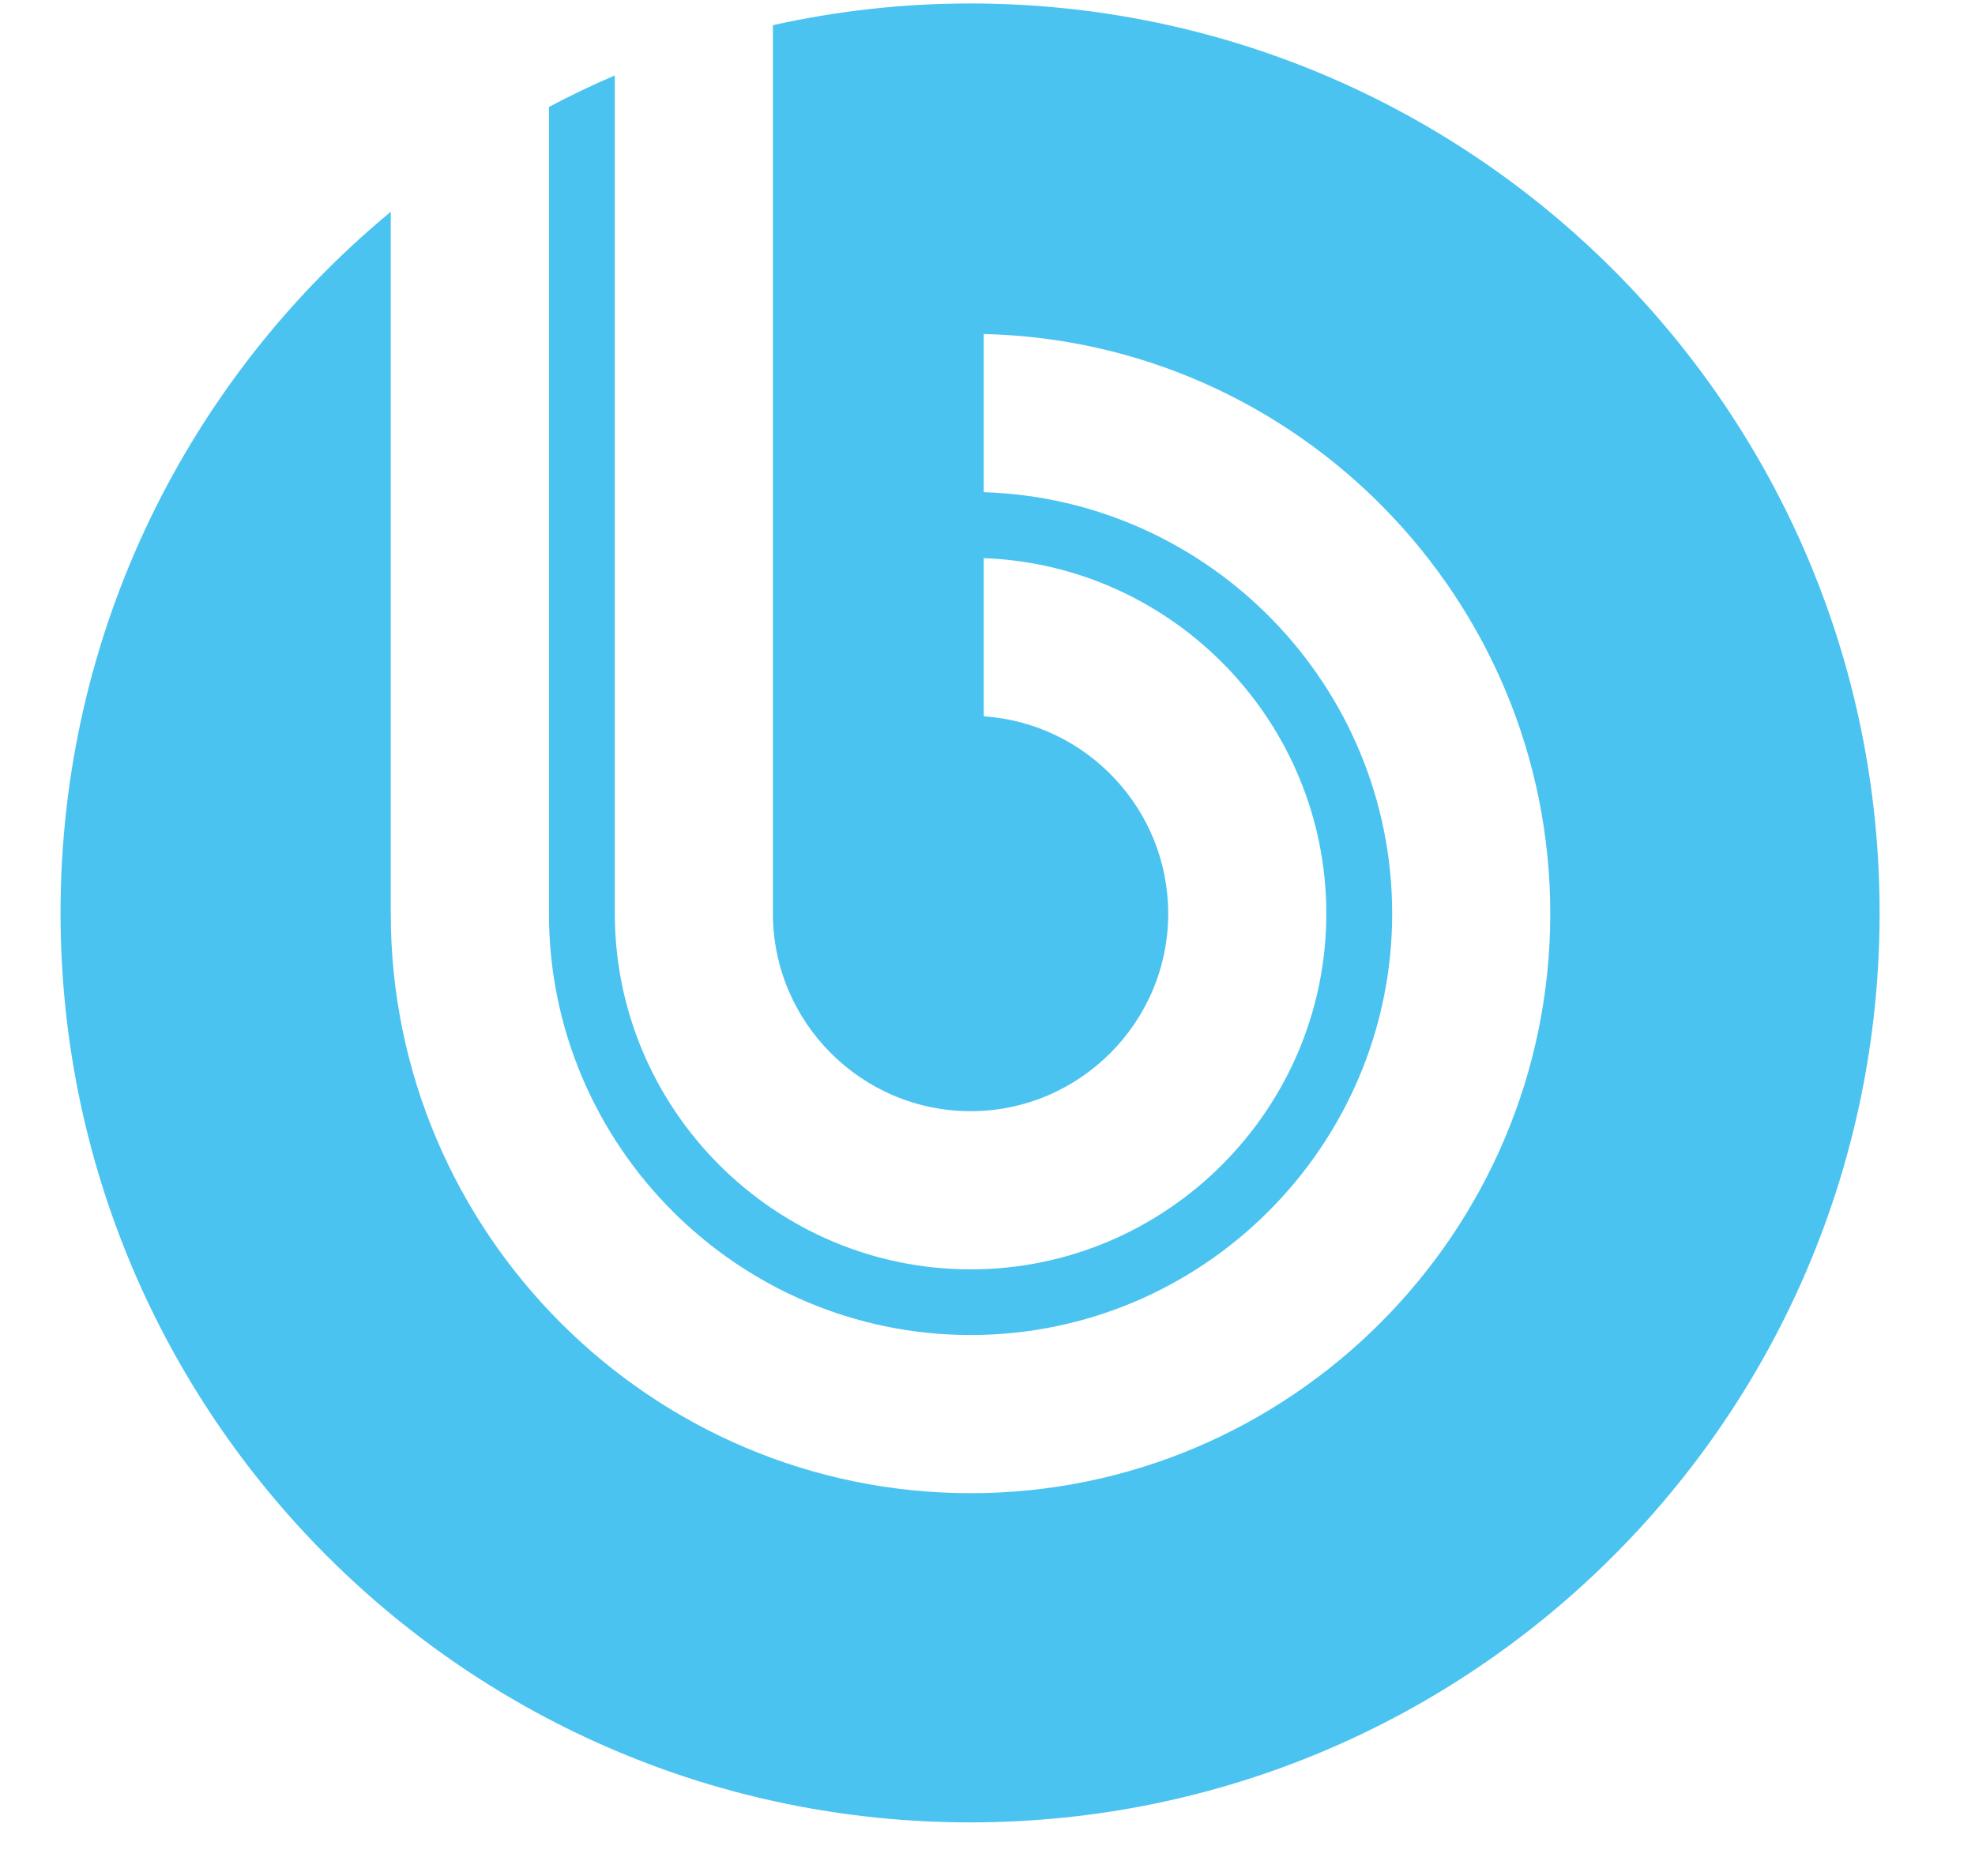 <svg width="20" height="19" viewBox="0 0 20 19" fill="none" xmlns="http://www.w3.org/2000/svg">
<path opacity="0.9" fill-rule="evenodd" clip-rule="evenodd" d="M9.824 0.035C9.137 0.035 8.47 0.112 7.827 0.255V9.252C7.827 10.355 8.726 11.254 9.829 11.254C10.931 11.254 11.83 10.355 11.83 9.253C11.83 8.194 11.002 7.324 9.962 7.255V5.653C11.884 5.723 13.431 7.313 13.431 9.253C13.431 11.236 11.813 12.856 9.829 12.856C7.844 12.856 6.226 11.236 6.226 9.252V0.764C5.998 0.861 5.776 0.968 5.559 1.083V9.252C5.559 11.604 7.477 13.521 9.829 13.521C12.181 13.521 14.098 11.604 14.098 9.253C14.098 6.946 12.253 5.056 9.962 4.985V3.383C13.134 3.455 15.699 6.064 15.699 9.253C15.699 12.486 13.062 15.123 9.829 15.123C6.595 15.123 3.957 12.486 3.957 9.252V2.145C1.915 3.834 0.613 6.387 0.613 9.245C0.613 14.332 4.737 18.457 9.824 18.457C14.912 18.457 19.034 14.332 19.034 9.245C19.034 4.159 14.912 0.035 9.824 0.035Z" fill="#38BDEF"/>
</svg>
